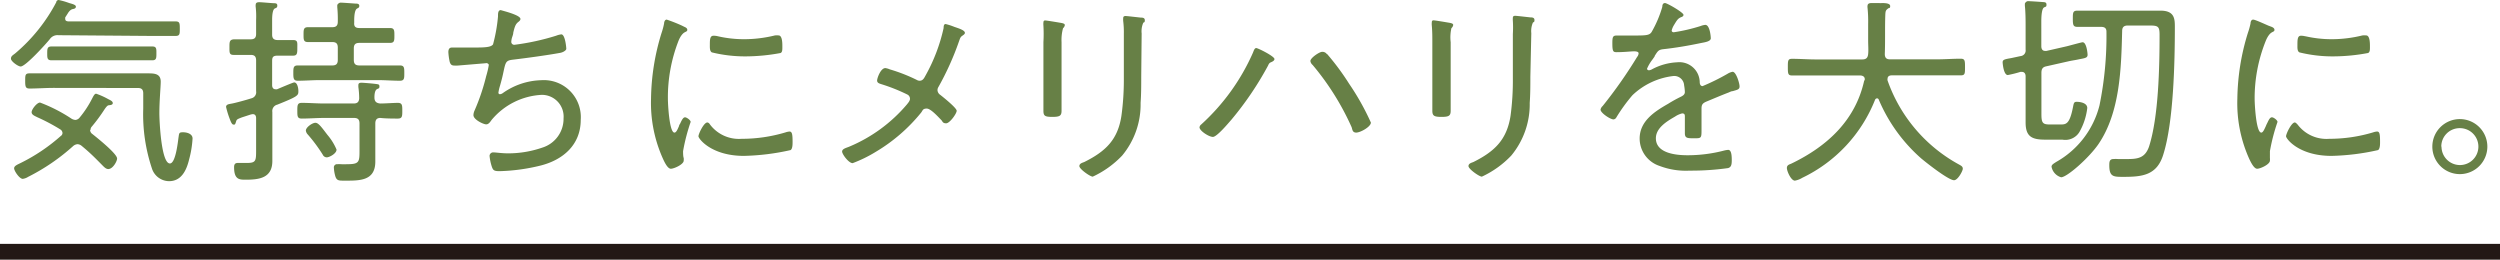 <svg xmlns="http://www.w3.org/2000/svg" viewBox="0 0 237.2 24.64"><defs><style>.cls-1{fill:none;stroke:#231815;stroke-miterlimit:10;stroke-width:1.5px;}.cls-2{fill:#678046;}</style></defs><g id="レイヤー_2" data-name="レイヤー 2"><g id="心養生_質_キャッチ"><line class="cls-1" x1="237.2" y1="23.89" y2="23.89"/><path class="cls-2" d="M5.55,3.34a.88.88,0,0,0-.82.37c-.36.45-2.3,2.6-2.77,2.6-.23,0-.92-.48-.92-.74s.19-.33.42-.52A16.19,16.19,0,0,0,5.34.21c0-.11.11-.21.23-.21a7.18,7.18,0,0,1,1,.29c.32.09.63.17.63.34s-.17.21-.29.23-.3.11-.49.43l-.23.36a.48.48,0,0,0,0,.15c0,.18.14.21.27.23h8c.72,0,1.44,0,2.18,0,.4,0,.42.15.42.68s0,.7-.42.7c-.72,0-1.46,0-2.18,0Zm3,9a.48.48,0,0,0,.22.38c.4.32,2.34,1.86,2.34,2.32,0,.26-.4,1-.84,1-.22,0-.41-.21-.56-.36-.73-.74-1.18-1.2-2-1.87a.66.66,0,0,0-.36-.13.71.71,0,0,0-.4.17,19.33,19.33,0,0,1-4.28,2.93,1.26,1.26,0,0,1-.51.19c-.32,0-.82-.76-.82-1s.33-.36.63-.51A17.19,17.19,0,0,0,5.77,12.9a.34.34,0,0,0,.16-.29.43.43,0,0,0-.19-.32,18.32,18.32,0,0,0-2.23-1.18C3.31,11,3,10.9,3,10.64s.5-.91.8-.91a14.88,14.88,0,0,1,3,1.54.85.85,0,0,0,.35.11.57.57,0,0,0,.41-.23,9.62,9.62,0,0,0,1.18-1.8c.08-.14.21-.46.38-.46a6.84,6.84,0,0,1,1.14.51c.15.08.44.19.44.38s-.27.19-.4.21-.29.25-.38.38A16.07,16.07,0,0,1,8.72,12,.45.45,0,0,0,8.59,12.31Zm-3.46-4c-.76,0-1.52.06-2.28.06-.38,0-.42-.17-.42-.72s0-.72.42-.72c.76,0,1.52,0,2.28,0H12.8c.4,0,.78,0,1.18,0,.63,0,1.27,0,1.27.79,0,.48-.13,1.81-.13,3,0,.66.17,4.76,1,4.76.55,0,.76-2.07.82-2.48s.05-.48.43-.48.9.15.9.59a9.64,9.64,0,0,1-.33,2c-.24,1-.72,2.05-1.9,2.05a1.73,1.73,0,0,1-1.63-1.22,16.18,16.18,0,0,1-.82-5.66c0-.49,0-1,0-1.46,0-.34-.15-.5-.49-.5ZM6.88,5.72c-.67,0-1.33,0-2,0-.4,0-.4-.23-.4-.65s0-.66.4-.66c.67,0,1.33,0,2,0h5.58c.67,0,1.33,0,2,0,.4,0,.38.24.38.66s0,.65-.38.65c-.67,0-1.33,0-2,0Z"/><path class="cls-2" d="M25.82,8.09c0,.19.09.38.32.38a.66.66,0,0,0,.15,0c.23-.1,1.52-.65,1.62-.65.32,0,.4.59.4.82,0,.41,0,.49-2,1.29a.62.62,0,0,0-.47.7v3.52c0,.38,0,.76,0,1.12,0,1.61-1.22,1.78-2.53,1.78-.59,0-1.1,0-1.1-1.19,0-.25.08-.4.36-.4l.27,0h.6c.86,0,.86-.22.86-1.25v-3c0-.21-.08-.38-.32-.38a1.31,1.31,0,0,0-.27.06l-.74.24c-.53.2-.51.21-.59.46s-.09.23-.23.23-.24-.23-.38-.61a8.21,8.21,0,0,1-.32-1.06c0-.25.28-.27.47-.31.35-.05,1.6-.4,1.92-.51a.59.59,0,0,0,.46-.68V5.74c0-.38-.15-.53-.51-.53h-.08l-1.54,0c-.42,0-.4-.22-.4-.74s0-.74.52-.74c.28,0,.72,0,1.42,0h.08c.36,0,.51-.15.51-.51V1.9A8.18,8.18,0,0,0,24.26.65a.65.65,0,0,1,0-.19c0-.21.15-.25.35-.25S25.65.29,25.9.3s.41,0,.41.23-.13.21-.26.29-.23.42-.23,1.08V3.29c0,.36.17.51.53.51s1,0,1.46,0,.4.25.4.74,0,.74-.4.74-1,0-1.46,0-.53.15-.53.53ZM34.1,2.66H35c.68,0,1.34,0,2,0,.42,0,.42.23.42.71s0,.7-.42.7c-.69,0-1.35,0-2,0h-.9c-.38,0-.53.15-.53.53V5.68c0,.38.15.53.53.53h1.71c.71,0,1.41,0,2.13,0,.42,0,.42.23.42.73s0,.72-.42.72c-.7,0-1.42-.06-2.13-.06H30.38c-.7,0-1.41.06-2.13.06-.4,0-.42-.23-.42-.72s0-.73.42-.73c.72,0,1.43,0,2.13,0h1.14c.38,0,.53-.15.53-.53V4.52c0-.38-.15-.53-.53-.53h-.3c-.67,0-1.35,0-2,0-.42,0-.42-.23-.42-.7s0-.71.42-.71c.69,0,1.37,0,2,0h.3c.38,0,.53-.15.53-.53A11.75,11.75,0,0,0,32,.68c0-.05,0-.13,0-.19s.15-.24.32-.24,1.1.07,1.4.09c.14,0,.37,0,.37.21s-.12.19-.25.29-.25.47-.23,1.29C33.57,2.51,33.72,2.66,34.1,2.66Zm2,7.16c.47,0,1.23-.06,1.65-.06s.42.25.42.75,0,.74-.42.74-1.12,0-1.67-.06c-.34,0-.47.19-.47.53v2.43c0,.38,0,.78,0,1.18,0,1.86-1.52,1.81-2.94,1.81-.51,0-.7,0-.84-.37a3.36,3.36,0,0,1-.15-.85.3.3,0,0,1,.34-.34,1.83,1.83,0,0,1,.33,0,5.43,5.43,0,0,0,.57,0c1.19,0,1.19-.21,1.19-1.37V11.72c0-.38-.15-.53-.53-.53H30.76c-.7,0-1.41.06-2.13.06-.42,0-.42-.23-.42-.74s0-.75.42-.75c.72,0,1.43.06,2.13.06h2.79c.34,0,.5-.13.53-.47A8,8,0,0,0,34,8.25V8.09c0-.21.13-.24.3-.24s1,.07,1.31.11S36,8,36,8.21s-.11.17-.25.26-.24.36-.22.88C35.57,9.67,35.74,9.78,36.06,9.82ZM31,14.93a.43.43,0,0,1-.38-.26,14.84,14.84,0,0,0-1.41-1.9.66.66,0,0,1-.19-.38c0-.31.61-.74.91-.74s.63.49,1.14,1.15a5.36,5.36,0,0,1,.86,1.39C31.94,14.57,31.25,14.93,31,14.93Z"/><path class="cls-2" d="M49.38,1.8c0,.12-.11.21-.21.29-.27.21-.34.48-.47,1,0,.17-.08.34-.14.55a1.92,1.92,0,0,0-.05.32.28.28,0,0,0,.3.29,22.74,22.74,0,0,0,3.95-.86,2,2,0,0,1,.5-.13c.36,0,.47,1.23.47,1.37s-.27.32-.55.38c-1.25.23-3.31.51-4.58.66-.59.08-.63.23-.82,1.1-.07.35-.17.78-.34,1.37a4,4,0,0,0-.15.65.14.14,0,0,0,.15.15.54.54,0,0,0,.27-.11,6.59,6.59,0,0,1,3.64-1.22,3.51,3.51,0,0,1,3.75,3.76c0,2.34-1.64,3.78-3.78,4.33a18,18,0,0,1-3.92.54c-.55,0-.62-.1-.74-.44a4.81,4.81,0,0,1-.21-1,.34.34,0,0,1,.38-.34c.23,0,.76.09,1.41.09A9.92,9.92,0,0,0,51.47,14a2.86,2.86,0,0,0,2-2.77A2.06,2.06,0,0,0,51.39,9a6.62,6.62,0,0,0-4.73,2.36c-.13.17-.28.44-.53.44s-1.21-.44-1.21-.88a1.14,1.14,0,0,1,.11-.44,19.84,19.84,0,0,0,1.1-3.26,7.8,7.8,0,0,0,.25-1.07A.25.25,0,0,0,46.07,6l-2.64.22a1.72,1.72,0,0,1-.32,0c-.27,0-.36-.11-.44-.34a5.94,5.94,0,0,1-.13-.93c0-.46.27-.44.4-.44.63,0,1.23,0,1.84,0,1.12,0,1.79,0,2-.3a15.37,15.37,0,0,0,.47-2.64c0-.29,0-.61.27-.61C47.59,1,49.38,1.41,49.38,1.8Z"/><path class="cls-2" d="M64.94,2.55c.12.05.27.13.27.28s-.1.15-.27.25-.38.34-.57.81a14.75,14.75,0,0,0-1,5.49c0,.44.13,3.2.62,3.2.16,0,.27-.23.44-.63,0-.1.1-.19.13-.28.17-.37.29-.54.44-.54s.53.27.53.44a18,18,0,0,0-.72,2.77c0,.16,0,.5.06.65a1.14,1.14,0,0,1,0,.25c0,.36-.92.77-1.22.77s-.59-.6-.74-.93a12.86,12.86,0,0,1-1.14-5.71,21.84,21.84,0,0,1,1-6.25,6.61,6.61,0,0,0,.24-.9c0-.15.08-.36.25-.36a15,15,0,0,1,1.44.57Zm2.43,9.27a3.43,3.43,0,0,0,3,1.35,14.4,14.4,0,0,0,4.16-.61,1.52,1.52,0,0,1,.38-.08c.25,0,.29.29.29,1,0,.21,0,.64-.19.76a22.09,22.09,0,0,1-4.43.55c-3.09,0-4.31-1.63-4.31-1.86s.51-1.31.84-1.31C67.24,11.63,67.32,11.74,67.37,11.82Zm.74-8.38a11.16,11.16,0,0,0,2.51.28,12.33,12.33,0,0,0,2.91-.36,1.86,1.86,0,0,1,.34,0c.38,0,.36.83.36,1.1s0,.49-.17.57a18.31,18.31,0,0,1-3.31.32,13.2,13.2,0,0,1-3.21-.38c-.2-.11-.19-.44-.19-.65,0-.55,0-.93.35-.93A1.53,1.53,0,0,1,68.11,3.44Z"/><path class="cls-2" d="M90.55,2.55c.44.15,1,.32,1,.57,0,.09-.1.17-.17.22-.25.17-.25.19-.4.61a26.81,26.81,0,0,1-1.94,4.3.55.55,0,0,0-.09.32.58.58,0,0,0,.26.43c.27.21,1.56,1.24,1.56,1.51s-.66,1.19-1,1.19-.34-.19-.45-.3c-.27-.27-1-1.1-1.39-1.1s-.38.19-.53.38a16.17,16.17,0,0,1-4.33,3.74,12.7,12.7,0,0,1-2.17,1.06c-.38,0-1-.85-1-1.1s.36-.34.64-.45a14.49,14.49,0,0,0,5.49-4c.12-.15.31-.36.31-.55a.45.45,0,0,0-.23-.4,16.6,16.6,0,0,0-2.51-1c-.17-.06-.38-.11-.38-.34s.34-1.18.78-1.18a1.55,1.55,0,0,1,.42.12,15.78,15.78,0,0,1,2.56,1,.54.54,0,0,0,.27.08c.34,0,.45-.29.59-.54a16.45,16.45,0,0,0,1.69-4.46c0-.11,0-.38.19-.38A5.88,5.88,0,0,1,90.55,2.55Z"/><path class="cls-2" d="M100.72,7.67c0,.95,0,1.89,0,2.84,0,.49-.19.58-.88.58S99,11,99,10.51c0-.93,0-1.89,0-2.82V4A14.09,14.09,0,0,0,99,2.43a1.51,1.51,0,0,1,0-.3c0-.13.06-.19.17-.19s1.14.17,1.37.21.49.07.49.23a.49.49,0,0,1-.17.3A4.23,4.23,0,0,0,100.72,4Zm7.56-.38c0,.84,0,1.66-.06,2.47a7.58,7.58,0,0,1-1.75,5,9.14,9.14,0,0,1-2.79,2c-.25,0-1.27-.72-1.27-1s.36-.33.49-.4c2-1,3.16-2.11,3.5-4.37a25,25,0,0,0,.23-3.55V3.23A8.65,8.65,0,0,0,106.57,2a1.67,1.67,0,0,1,0-.29c0-.15.1-.19.23-.19s1.14.12,1.44.15c.14,0,.38,0,.38.25s-.09.17-.15.25a2,2,0,0,0-.15,1Z"/><path class="cls-2" d="M120.92,5.6c0,.18-.25.27-.38.33s-.19.21-.23.3a30.59,30.59,0,0,1-3.46,5.11c-.29.33-1.39,1.65-1.77,1.65s-1.27-.58-1.27-.91a.39.39,0,0,1,.15-.26A20.18,20.18,0,0,0,118.88,5c.06-.14.14-.44.31-.44S120.92,5.34,120.92,5.6Zm5-.47A23.47,23.47,0,0,1,128,7.94a23.64,23.64,0,0,1,2.07,3.69c0,.4-1,.95-1.39.95s-.36-.33-.45-.54a25,25,0,0,0-3.69-5.88.58.58,0,0,1-.21-.37c0-.3.86-.87,1.1-.87A.51.51,0,0,1,125.89,5.13Z"/><path class="cls-2" d="M137.64,7.67c0,.95,0,1.89,0,2.84,0,.49-.19.58-.87.58s-.87-.09-.87-.58c0-.93,0-1.89,0-2.82V4c0-.51,0-1-.05-1.58a1.51,1.51,0,0,1,0-.3c0-.13.05-.19.17-.19s1.14.17,1.37.21.49.07.49.23a.49.49,0,0,1-.17.3A3.92,3.92,0,0,0,137.64,4Zm7.56-.38c0,.84,0,1.66-.06,2.47a7.63,7.63,0,0,1-1.75,5,9.14,9.14,0,0,1-2.79,2c-.25,0-1.27-.72-1.27-1s.36-.33.49-.4c2-1,3.15-2.11,3.5-4.37a25,25,0,0,0,.22-3.55V3.23a10.37,10.37,0,0,0,0-1.25,1.67,1.67,0,0,1,0-.29c0-.15.09-.19.23-.19s1.14.12,1.44.15c.13,0,.38,0,.38.25s-.09.17-.15.25a2,2,0,0,0-.15,1Z"/><path class="cls-2" d="M159.73,1.41c0,.13-.13.19-.23.22-.32.14-.39.29-.68.76a1.78,1.78,0,0,0-.21.5c0,.13.1.17.21.17a16.44,16.44,0,0,0,2.53-.59,1.65,1.65,0,0,1,.45-.11c.44,0,.52,1.14.52,1.27,0,.3-.55.38-.92.45-1.19.25-2.41.46-3.62.59-.42.06-.48.16-.78.63,0,.08-.1.17-.17.29a4,4,0,0,0-.56.93c0,.09.1.15.18.15a.71.71,0,0,0,.3-.1,5.59,5.59,0,0,1,2.39-.66,1.93,1.93,0,0,1,2.13,1.88c0,.17.06.38.27.38A20.17,20.17,0,0,0,163.91,7a1.42,1.42,0,0,1,.48-.19c.34,0,.66,1.1.66,1.39s-.21.32-.66.45c-.1,0-.23.06-.36.12-.73.28-1.43.58-2.13.87-.34.15-.46.27-.46.66,0,.71,0,1.43,0,2.13s-.07.69-.7.69-.88,0-.88-.48,0-1,0-1.54c0-.19,0-.34-.26-.34a2.1,2.1,0,0,0-.67.3c-.76.44-1.82,1.07-1.82,2.06,0,1.44,1.94,1.61,3,1.61a13.69,13.69,0,0,0,3.49-.45,2.38,2.38,0,0,1,.37-.06c.32,0,.34.59.34,1s-.06.65-.36.73a25.15,25.15,0,0,1-3.63.24,7,7,0,0,1-2.87-.45,2.74,2.74,0,0,1-1.88-2.59c0-1.65,1.4-2.56,2.7-3.3a12.33,12.33,0,0,1,1.23-.68c.19-.1.36-.21.36-.44a4.5,4.5,0,0,0-.07-.63.94.94,0,0,0-1-.89,6.75,6.75,0,0,0-3.9,1.82,16,16,0,0,0-1.53,2.11.35.35,0,0,1-.27.19c-.3,0-1.23-.61-1.23-.93a.61.61,0,0,1,.2-.34,43.82,43.82,0,0,0,3.27-4.66.57.57,0,0,0,.14-.34c0-.13-.16-.19-.44-.19s-.93.08-1.65.08c-.33,0-.4-.08-.4-.86,0-.59.05-.72.43-.72s.93,0,1.48,0c1.28,0,1.62,0,1.83-.36a10.76,10.76,0,0,0,1-2.36c0-.21.07-.36.26-.36S159.73,1.18,159.73,1.41Z"/><path class="cls-2" d="M176.93,7.52c0-.26-.21-.36-.46-.36h-4.22c-.74,0-1.48,0-2.22,0-.38,0-.4-.17-.4-.78s0-.8.4-.8c.74,0,1.48.06,2.22.06h4.43c.36,0,.53-.13.57-.51s0-.84,0-1.28V2.3a12.64,12.64,0,0,0-.06-1.58.41.41,0,0,1,0-.15c0-.25.21-.28.4-.28l.69,0a1.37,1.37,0,0,0,.28,0c.46,0,.78.06.78.29s-.1.15-.17.21c-.25.17-.27.26-.29.57-.05,1.25,0,2.5-.05,3.76,0,.36.15.51.49.51h4.48c.74,0,1.49-.06,2.23-.06.4,0,.41.19.41.8s0,.78-.41.78c-.74,0-1.49,0-2.23,0h-4.31c-.21,0-.4.08-.4.33a.36.36,0,0,0,0,.15,14.57,14.57,0,0,0,6.82,8c.17.1.32.17.32.38s-.47,1.09-.83,1.09c-.53,0-2.66-1.68-3.14-2.09a15.4,15.4,0,0,1-4-5.55.18.18,0,0,0-.17-.13.23.23,0,0,0-.19.15A13.86,13.86,0,0,1,171,16.87a2,2,0,0,1-.7.27c-.37,0-.76-.9-.76-1.2s.26-.34.43-.42c3.38-1.63,6.06-4.08,6.9-7.85C176.91,7.62,176.93,7.58,176.93,7.52Z"/><path class="cls-2" d="M196.1,4.39c.25-.06,1.39-.38,1.5-.38.38,0,.47,1.08.47,1.18,0,.28-.18.32-.79.43-.25.06-.54.1-.9.17l-2.22.5c-.36.07-.47.26-.47.63v3.89c0,.84.11,1,.79,1h1c.53,0,.88,0,1.2-1.62.08-.4.09-.53.36-.53s1,.08,1,.59a6,6,0,0,1-.76,2.3,1.57,1.57,0,0,1-1.6.7h-1.63c-1.26,0-1.86-.28-1.86-1.63,0-.4,0-.8,0-1.18V7.24c0-.21-.09-.42-.36-.42l-.13,0a11.06,11.06,0,0,1-1.2.3c-.4,0-.49-1.12-.49-1.21,0-.25.19-.29.82-.4l.89-.19a.53.53,0,0,0,.47-.61V2.64c0-.63,0-1.46-.07-2.09,0-.06,0-.13,0-.19s.13-.25.3-.25,1.09.06,1.33.08.42,0,.42.25-.09.17-.25.28-.24.61-.24,1.31V4.39c0,.23.09.44.36.44l.13,0Zm3.25-1.84h-.08c-.72,0-1.42,0-2.15,0-.41,0-.45-.17-.45-.76s0-.78.45-.78c.73,0,1.43,0,2.15,0h4l1.71,0c1.33,0,1.37.76,1.37,1.54,0,3.35-.12,9-1.09,12.09-.6,2-2,2.14-3.8,2.14-.94,0-1.33,0-1.33-1.1,0-.27,0-.59.39-.59a3.13,3.13,0,0,1,.43,0c.31,0,.67,0,.95,0,1,0,1.64-.15,2-1.18.91-2.83,1-7.58,1-10.6,0-.82-.14-.89-1-.89h-2c-.38,0-.55.15-.55.53-.09,3.53-.19,7.69-2.24,10.71-.91,1.33-3,3.16-3.55,3.16a1.29,1.29,0,0,1-.91-1c0-.19.19-.29.45-.46A8.54,8.54,0,0,0,199.2,10,32.8,32.8,0,0,0,199.86,3C199.86,2.68,199.69,2.55,199.35,2.55Z"/><path class="cls-2" d="M215.54,2.55c.11.05.26.13.26.28s-.09.15-.26.25-.38.34-.57.81a14.56,14.56,0,0,0-1.05,5.49c0,.44.13,3.2.63,3.2.15,0,.26-.23.44-.63a2.39,2.39,0,0,1,.13-.28c.17-.37.28-.54.44-.54s.53.27.53.44a18,18,0,0,0-.72,2.77c0,.16,0,.5,0,.65a1.14,1.14,0,0,1,0,.25c0,.36-.91.77-1.21.77s-.59-.6-.75-.93a12.85,12.85,0,0,1-1.13-5.71,21.83,21.83,0,0,1,1-6.25,6.63,6.63,0,0,0,.25-.9c0-.15.07-.36.25-.36s1,.38,1.44.57ZM218,11.82a3.42,3.42,0,0,0,3,1.35,14.45,14.45,0,0,0,4.16-.61,1.36,1.36,0,0,1,.38-.08c.25,0,.28.29.28,1,0,.21,0,.64-.19.76a22,22,0,0,1-4.42.55c-3.1,0-4.31-1.63-4.31-1.86s.51-1.31.83-1.31C217.84,11.63,217.91,11.74,218,11.82Zm.74-8.38a11.16,11.16,0,0,0,2.51.28,12.25,12.25,0,0,0,2.9-.36,2.11,2.11,0,0,1,.35,0c.38,0,.36.83.36,1.1s0,.49-.18.57a18.11,18.11,0,0,1-3.3.32,13.14,13.14,0,0,1-3.21-.38c-.21-.11-.19-.44-.19-.65,0-.55,0-.93.34-.93A1.6,1.6,0,0,1,218.71,3.44Z"/><path class="cls-2" d="M236,13.91a2.61,2.61,0,1,1-2.6-2.61A2.61,2.61,0,0,1,236,13.91Zm-4.35,0a1.75,1.75,0,1,0,1.75-1.75A1.74,1.74,0,0,0,231.63,13.91Z"/></g></g></svg>